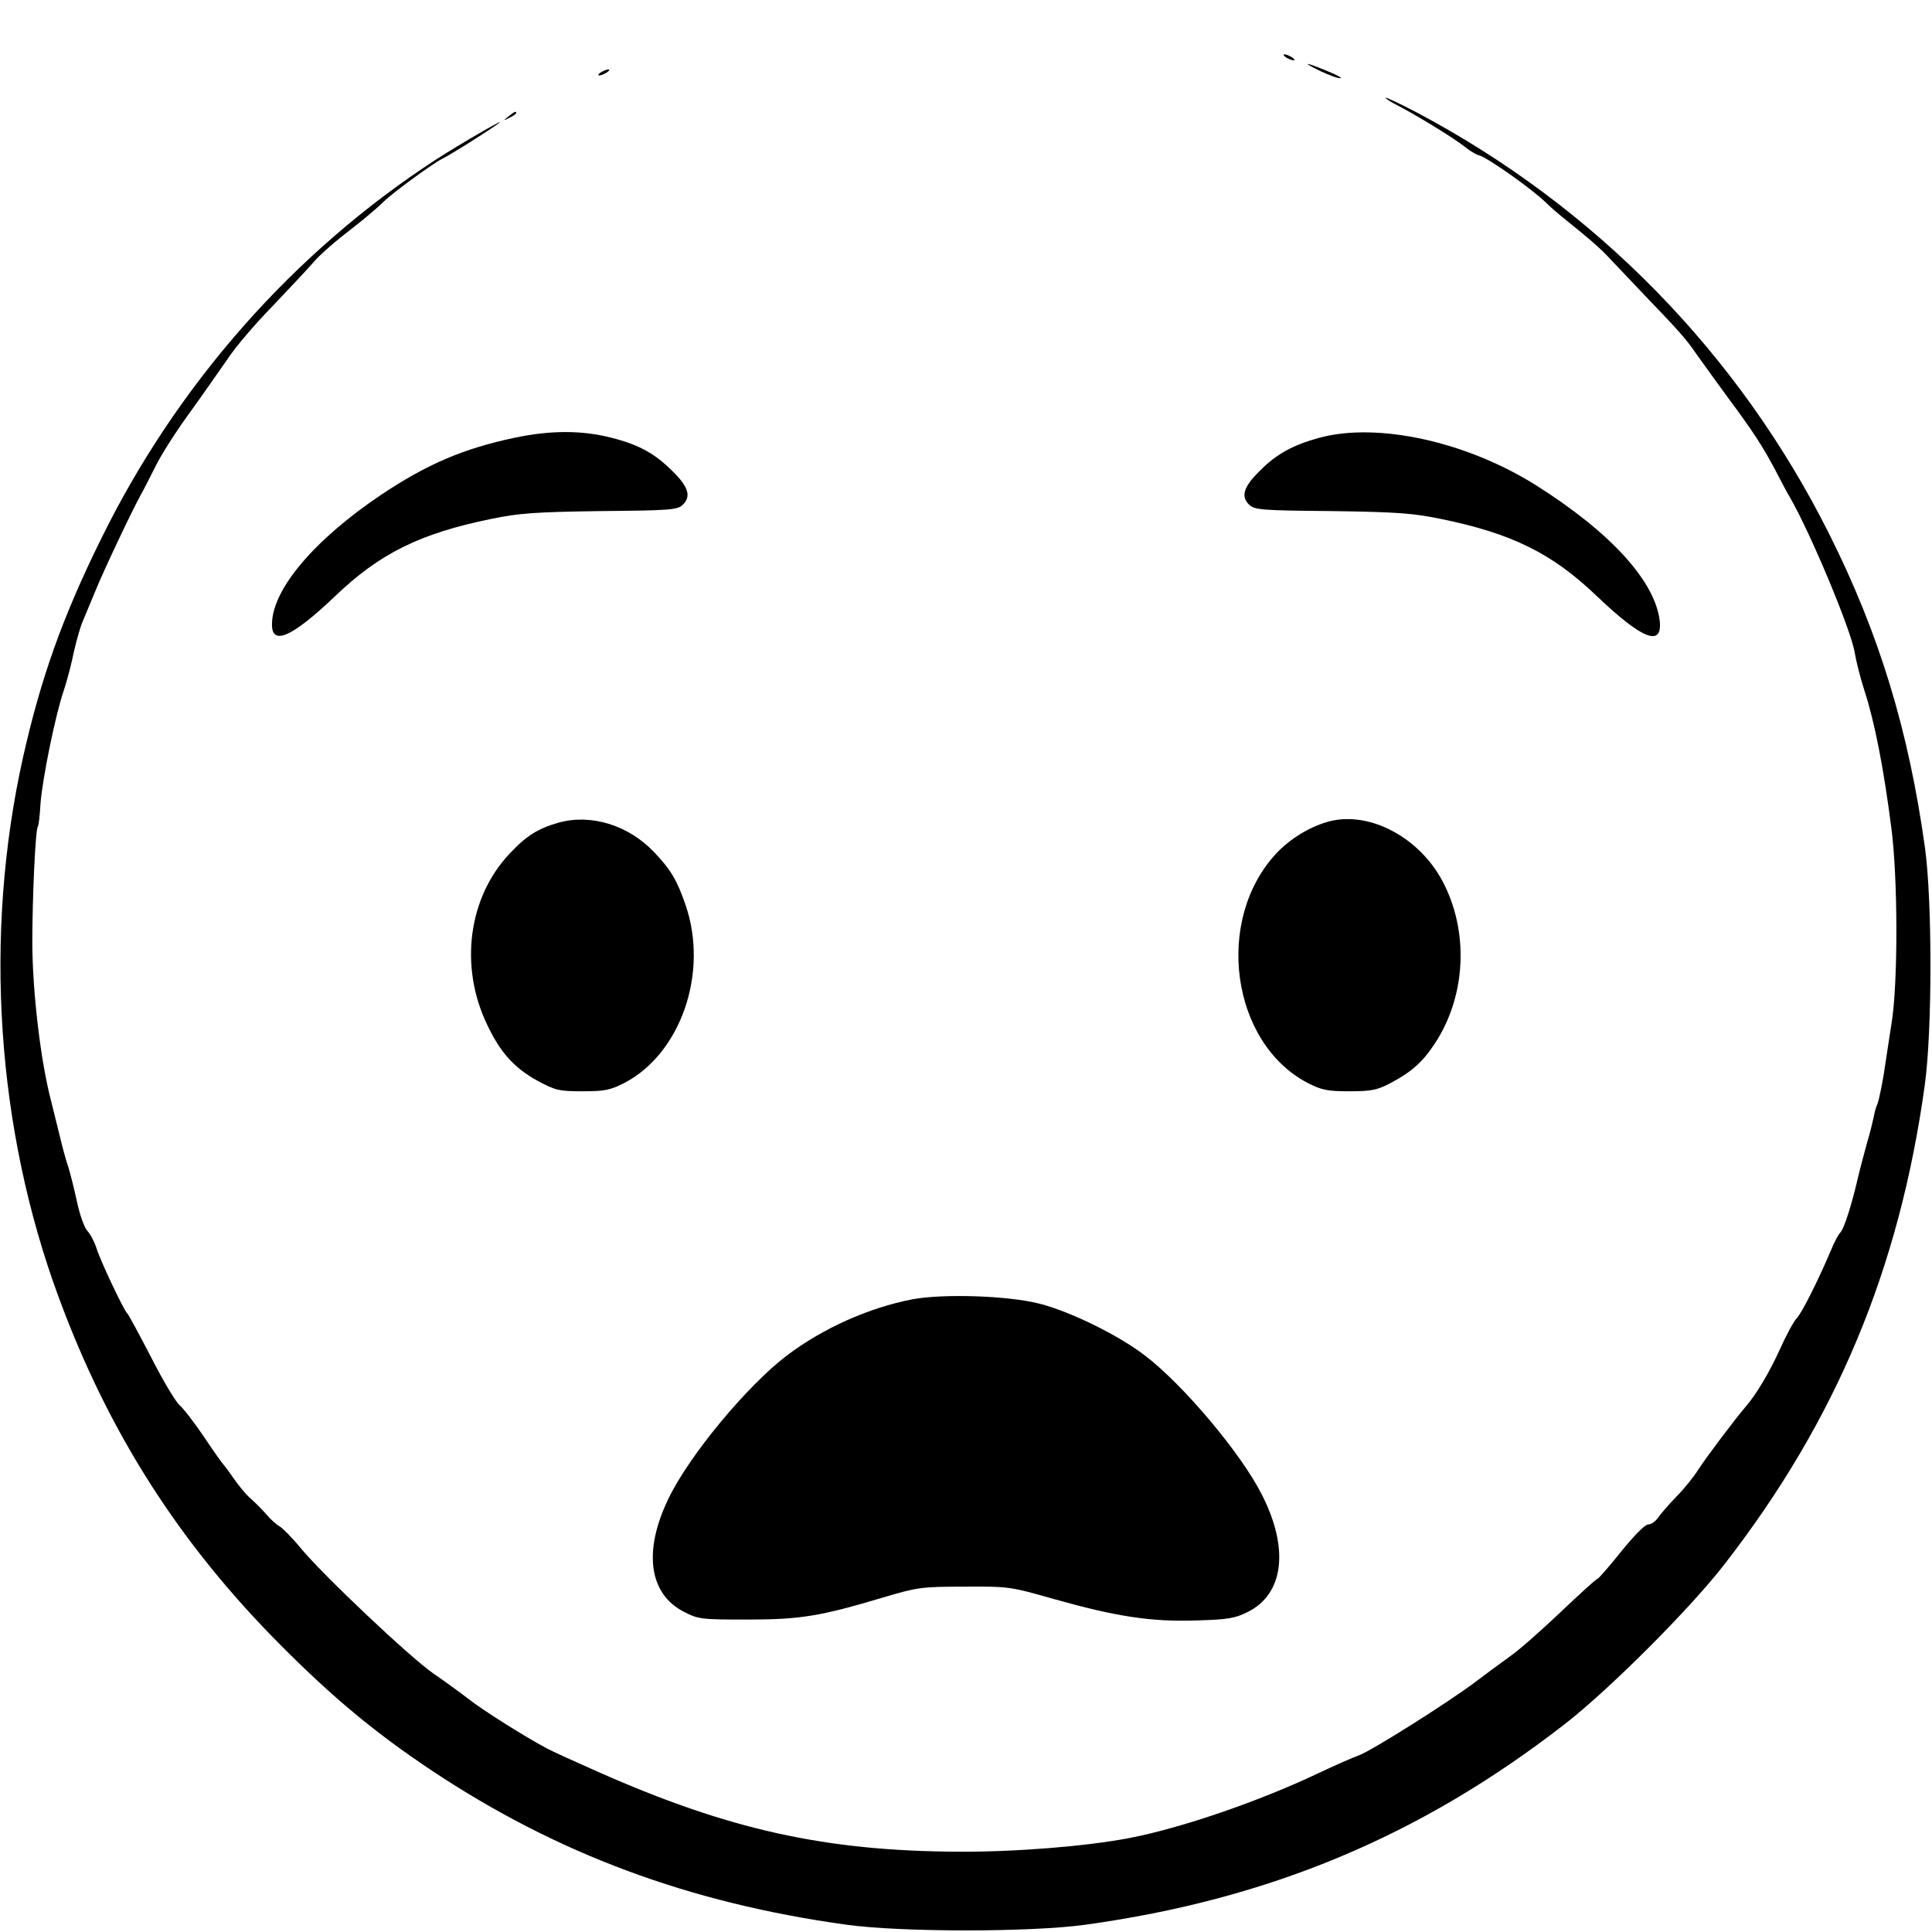 <?xml version="1.0" standalone="no"?>
<!DOCTYPE svg PUBLIC "-//W3C//DTD SVG 20010904//EN"
 "http://www.w3.org/TR/2001/REC-SVG-20010904/DTD/svg10.dtd">
<svg version="1.0" xmlns="http://www.w3.org/2000/svg"
 width="640pt" height="640pt" viewBox="0 0 640 640"
 preserveAspectRatio="xMidYMid meet">
<g transform="translate(0,640) scale(0.1,-0.1)"
fill="#000000" stroke="none">
<path d="M4260 6210 c8 -5 20 -10 25 -10 6 0 3 5 -5 10 -8 5 -19 10 -25 10 -5
0 -3 -5 5 -10z"/>
<path d="M4375 6164 c28 -13 57 -24 65 -23 8 0 -12 11 -44 24 -75 31 -87 31
-21 -1z"/>
<path d="M1990 6160 c-8 -5 -10 -10 -5 -10 6 0 17 5 25 10 8 5 11 10 5 10 -5
0 -17 -5 -25 -10z"/>
<path d="M4590 6076 c0 -3 19 -15 43 -27 58 -30 186 -108 219 -135 16 -13 37
-26 49 -29 31 -10 174 -111 221 -157 13 -13 43 -39 67 -58 83 -67 115 -95 147
-130 18 -19 68 -72 111 -117 121 -126 137 -144 177 -202 21 -29 68 -95 105
-145 78 -105 112 -157 156 -241 17 -33 36 -69 43 -80 71 -123 205 -445 216
-517 4 -25 18 -82 32 -125 34 -105 63 -252 89 -453 22 -165 23 -514 1 -650 -8
-52 -20 -129 -26 -170 -7 -41 -16 -84 -20 -95 -5 -11 -11 -31 -13 -45 -3 -14
-12 -52 -22 -85 -9 -33 -23 -85 -30 -115 -21 -91 -46 -169 -58 -182 -7 -7 -21
-33 -31 -58 -44 -104 -98 -211 -115 -228 -9 -9 -34 -55 -55 -102 -34 -75 -78
-149 -111 -187 -43 -51 -131 -168 -159 -211 -15 -24 -48 -65 -73 -90 -25 -26
-52 -57 -60 -69 -9 -13 -23 -23 -33 -23 -11 0 -47 -37 -90 -90 -39 -49 -75
-90 -78 -90 -4 0 -59 -50 -122 -110 -63 -60 -139 -127 -168 -147 -29 -21 -81
-59 -115 -85 -92 -69 -344 -228 -386 -243 -20 -7 -81 -34 -136 -60 -196 -93
-453 -181 -625 -214 -143 -27 -373 -46 -565 -45 -442 2 -762 73 -1195 265 -74
33 -150 67 -168 77 -67 35 -215 128 -260 164 -26 20 -78 58 -116 84 -78 54
-365 325 -441 417 -27 33 -59 65 -69 71 -11 6 -31 24 -45 41 -14 16 -38 40
-53 53 -15 13 -39 43 -55 66 -15 22 -31 43 -34 46 -3 3 -32 43 -63 90 -32 47
-68 94 -81 105 -13 11 -56 83 -95 160 -40 77 -75 142 -79 145 -10 8 -87 170
-101 214 -7 22 -21 49 -31 59 -10 11 -25 54 -34 96 -9 42 -22 94 -29 116 -8
22 -21 72 -30 110 -10 39 -21 86 -26 105 -35 132 -62 359 -63 525 0 146 10
373 18 386 3 3 7 37 9 75 6 82 49 294 77 376 11 32 26 90 34 130 9 39 22 85
30 102 7 17 25 60 40 96 25 63 123 270 151 320 8 14 30 57 49 95 19 39 71 120
115 180 44 61 99 140 124 176 24 37 91 116 149 175 57 60 119 126 137 147 18
21 61 59 94 85 62 48 106 84 137 114 34 33 165 128 194 142 26 13 129 77 182
114 50 35 -115 -60 -202 -116 -471 -306 -858 -744 -1110 -1257 -128 -259 -200
-462 -259 -725 -131 -588 -88 -1230 119 -1789 165 -447 399 -814 735 -1151
173 -174 314 -291 500 -415 415 -276 853 -439 1375 -511 183 -25 607 -25 790
0 608 84 1109 293 1585 662 148 114 420 386 534 534 369 476 578 977 662 1585
25 180 25 607 1 785 -54 389 -151 709 -318 1042 -299 597 -774 1082 -1365
1395 -57 30 -104 52 -104 49z"/>
<path d="M1684 6014 c-18 -14 -18 -15 4 -4 12 6 22 13 22 15 0 8 -5 6 -26 -11z"/>
<path d="M1705 4950 c-170 -36 -289 -87 -441 -188 -223 -150 -361 -313 -363
-428 -2 -75 65 -46 209 91 148 142 282 208 517 256 92 19 146 23 363 26 235 2
255 4 273 22 27 27 17 59 -35 110 -58 58 -111 88 -203 111 -97 25 -201 25
-320 0z"/>
<path d="M4371 4950 c-88 -24 -143 -54 -199 -111 -52 -51 -62 -83 -35 -110 18
-18 38 -20 273 -22 217 -3 271 -7 363 -26 235 -48 369 -114 517 -256 150 -143
218 -170 208 -81 -16 131 -162 292 -409 448 -230 145 -525 210 -718 158z"/>
<path d="M1851 3675 c-70 -20 -107 -43 -164 -104 -136 -145 -166 -373 -73
-566 44 -93 91 -144 168 -186 58 -31 70 -34 148 -34 74 0 92 4 139 28 187 98
279 366 202 589 -28 82 -49 117 -103 174 -85 90 -209 129 -317 99z"/>
<path d="M4407 3680 c-64 -16 -131 -56 -179 -107 -206 -221 -150 -627 103
-760 47 -24 65 -28 139 -28 73 0 92 4 136 27 70 37 106 69 147 131 104 158
114 372 25 539 -77 144 -239 230 -371 198z"/>
<path d="M3023 2096 c-145 -28 -297 -96 -416 -186 -133 -101 -325 -333 -393
-475 -84 -174 -64 -315 51 -374 48 -25 58 -26 210 -26 177 0 242 11 450 73
114 34 128 36 270 36 146 1 153 0 296 -41 206 -58 322 -76 471 -71 107 3 129
7 173 29 118 60 136 210 45 388 -69 137 -262 366 -389 462 -86 66 -245 144
-346 170 -103 27 -319 34 -422 15z"/>
</g>
</svg>
